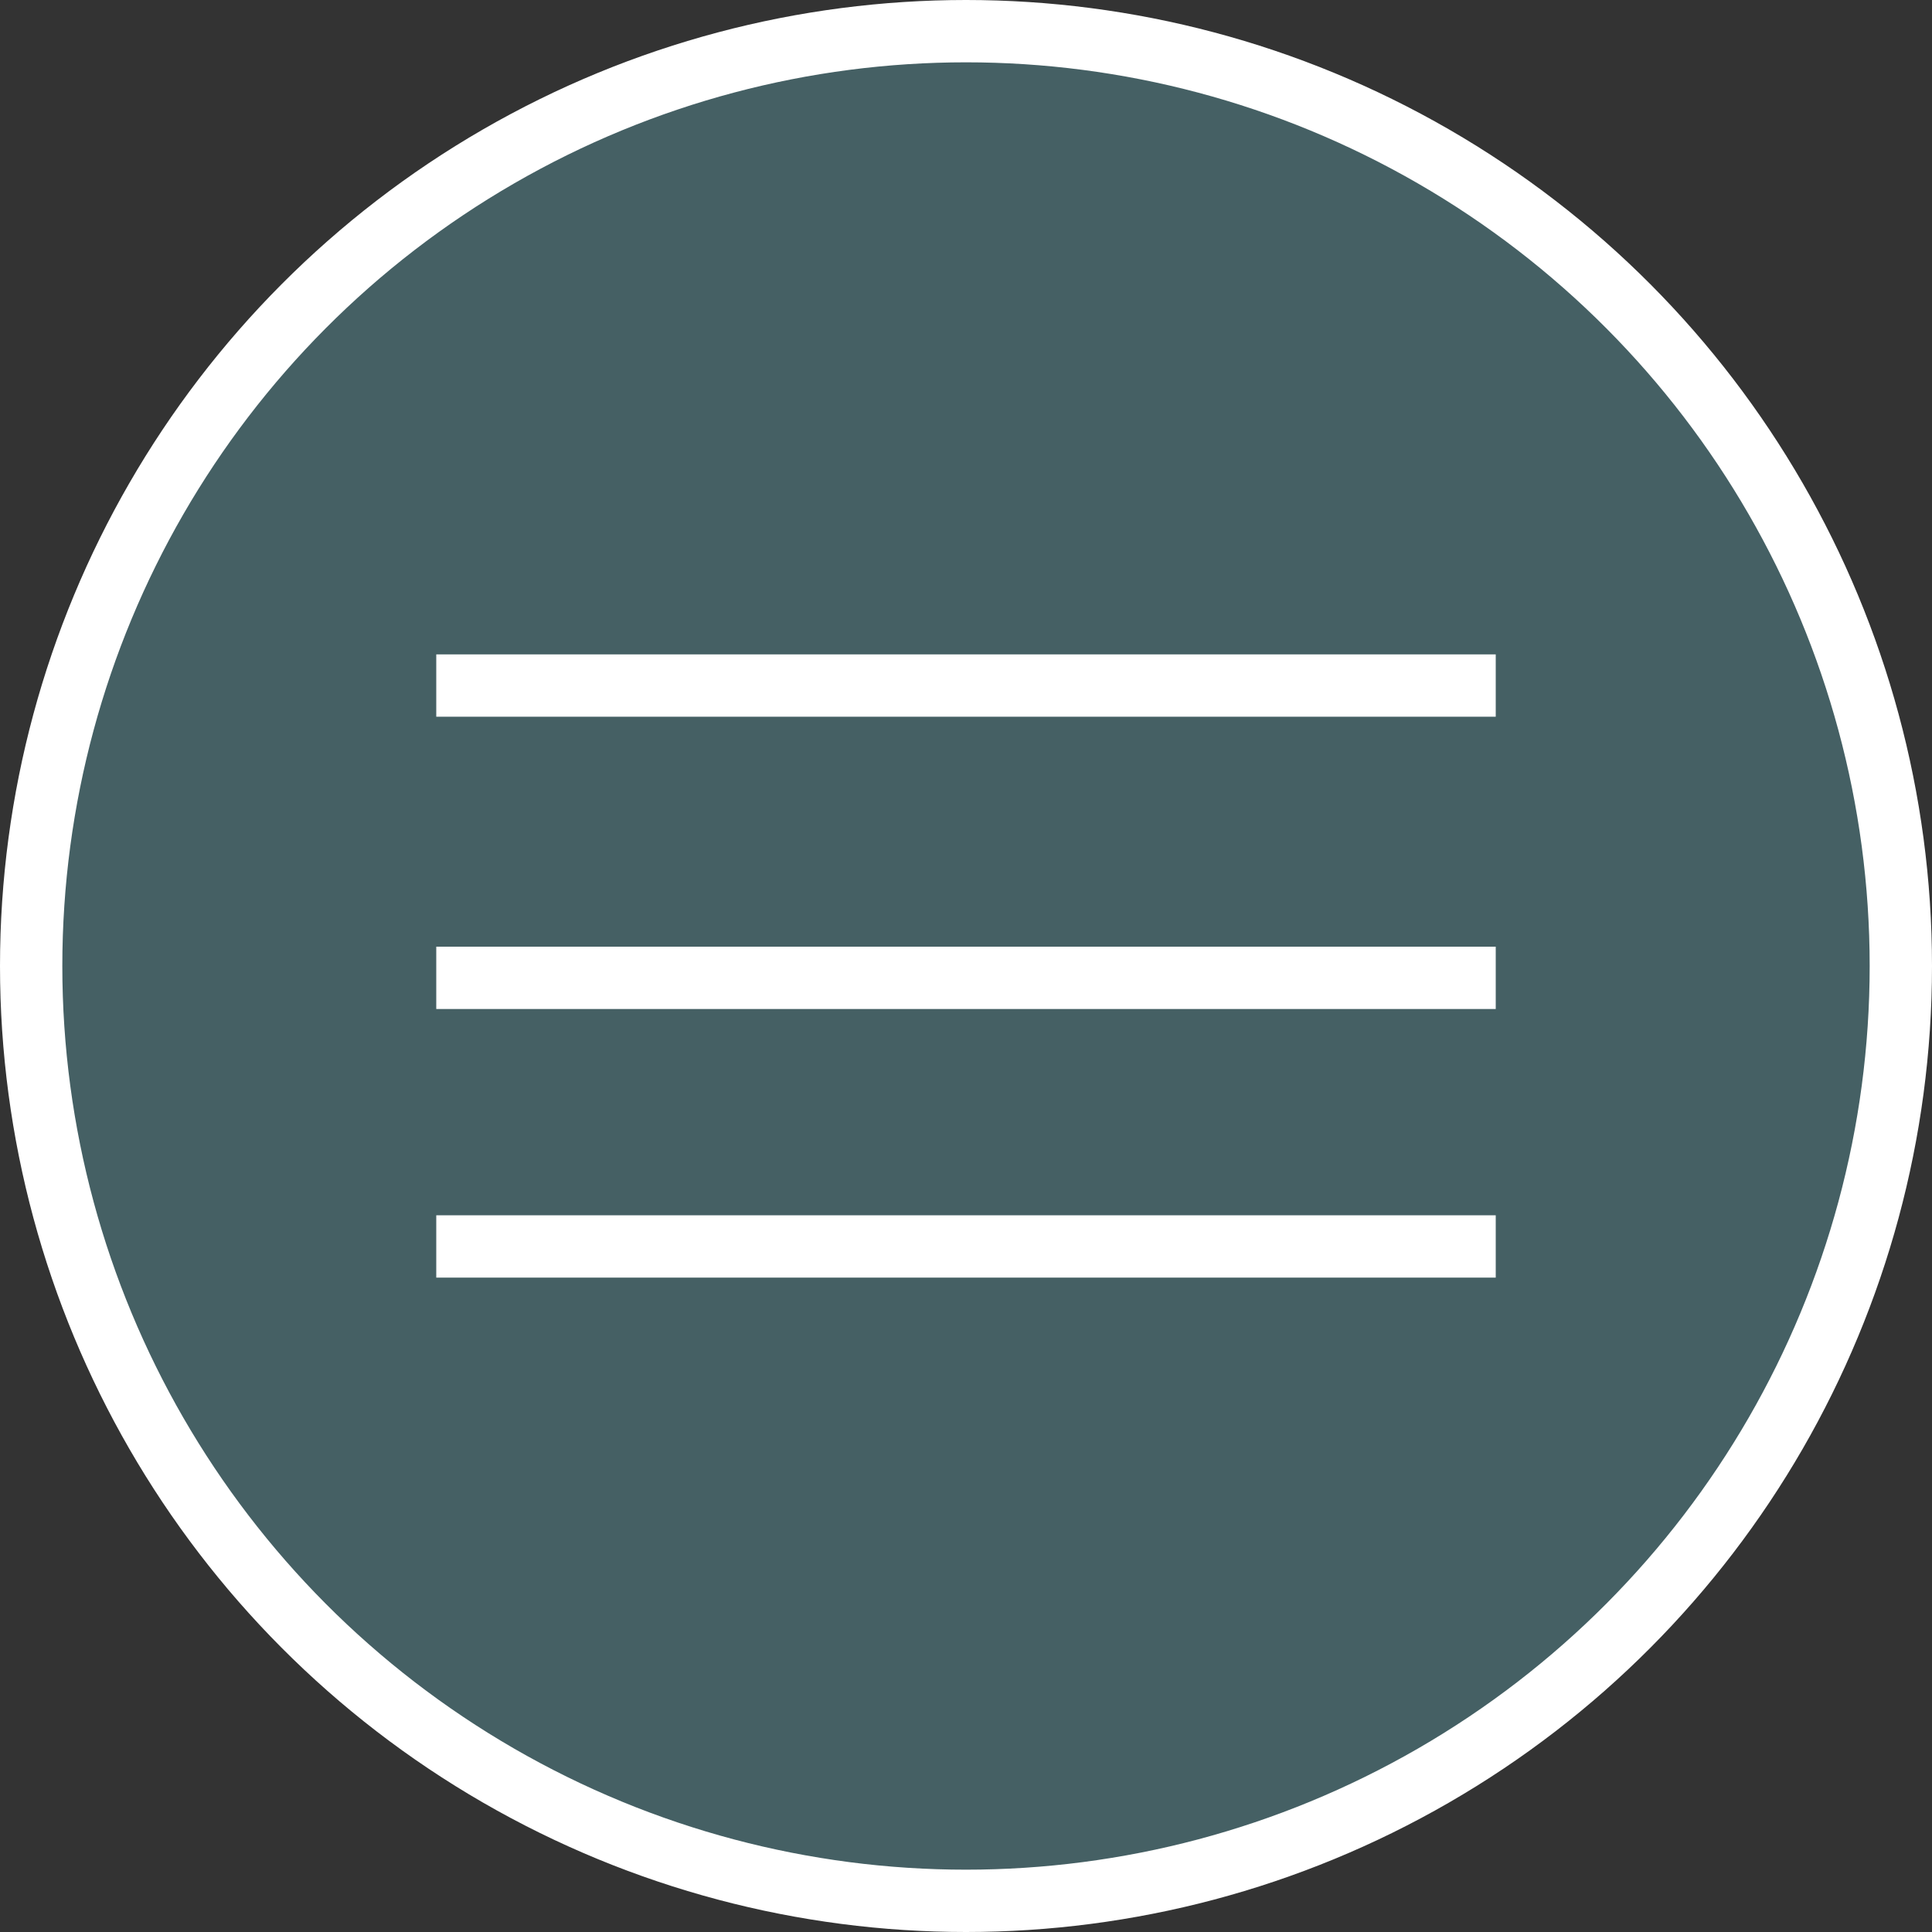 <svg xmlns="http://www.w3.org/2000/svg" width="62" height="62" viewBox="0 0 62 62">
  <rect x="0" y="0" width="62" height="62" fill="#333333" stroke="none"/>
  <defs>
    <style>
      .cls-1 {
        fill: #fff;
        stroke-miterlimit: 10;
      }

      .cls-1, .cls-2, .cls-3 {
        stroke: #fff;
      }

      .cls-2 {
        fill: #456064;
      }

      .cls-2, .cls-3 {
        stroke-width: 2px;
      }

      .cls-3 {
        fill: none;
      }
    </style>
  </defs>
  <title>Element 14menu</title>
  <g id="Ebene_2" data-name="Ebene 2">
    <g id="Ebene_1-2" data-name="Ebene 1">
      <path class="cls-1" d="M31,61A30,30,0,1,0,1,31,30,30,0,0,0,31,61"/>
      <circle class="cls-2" cx="31" cy="31" r="30"/>
      <line class="cls-3" x1="14" y1="31.38" x2="48" y2="31.38"/>
      <line class="cls-3" x1="14" y1="22" x2="48" y2="22"/>
      <line class="cls-3" x1="14" y1="40" x2="48" y2="40"/>
    </g>
  </g>
</svg>
